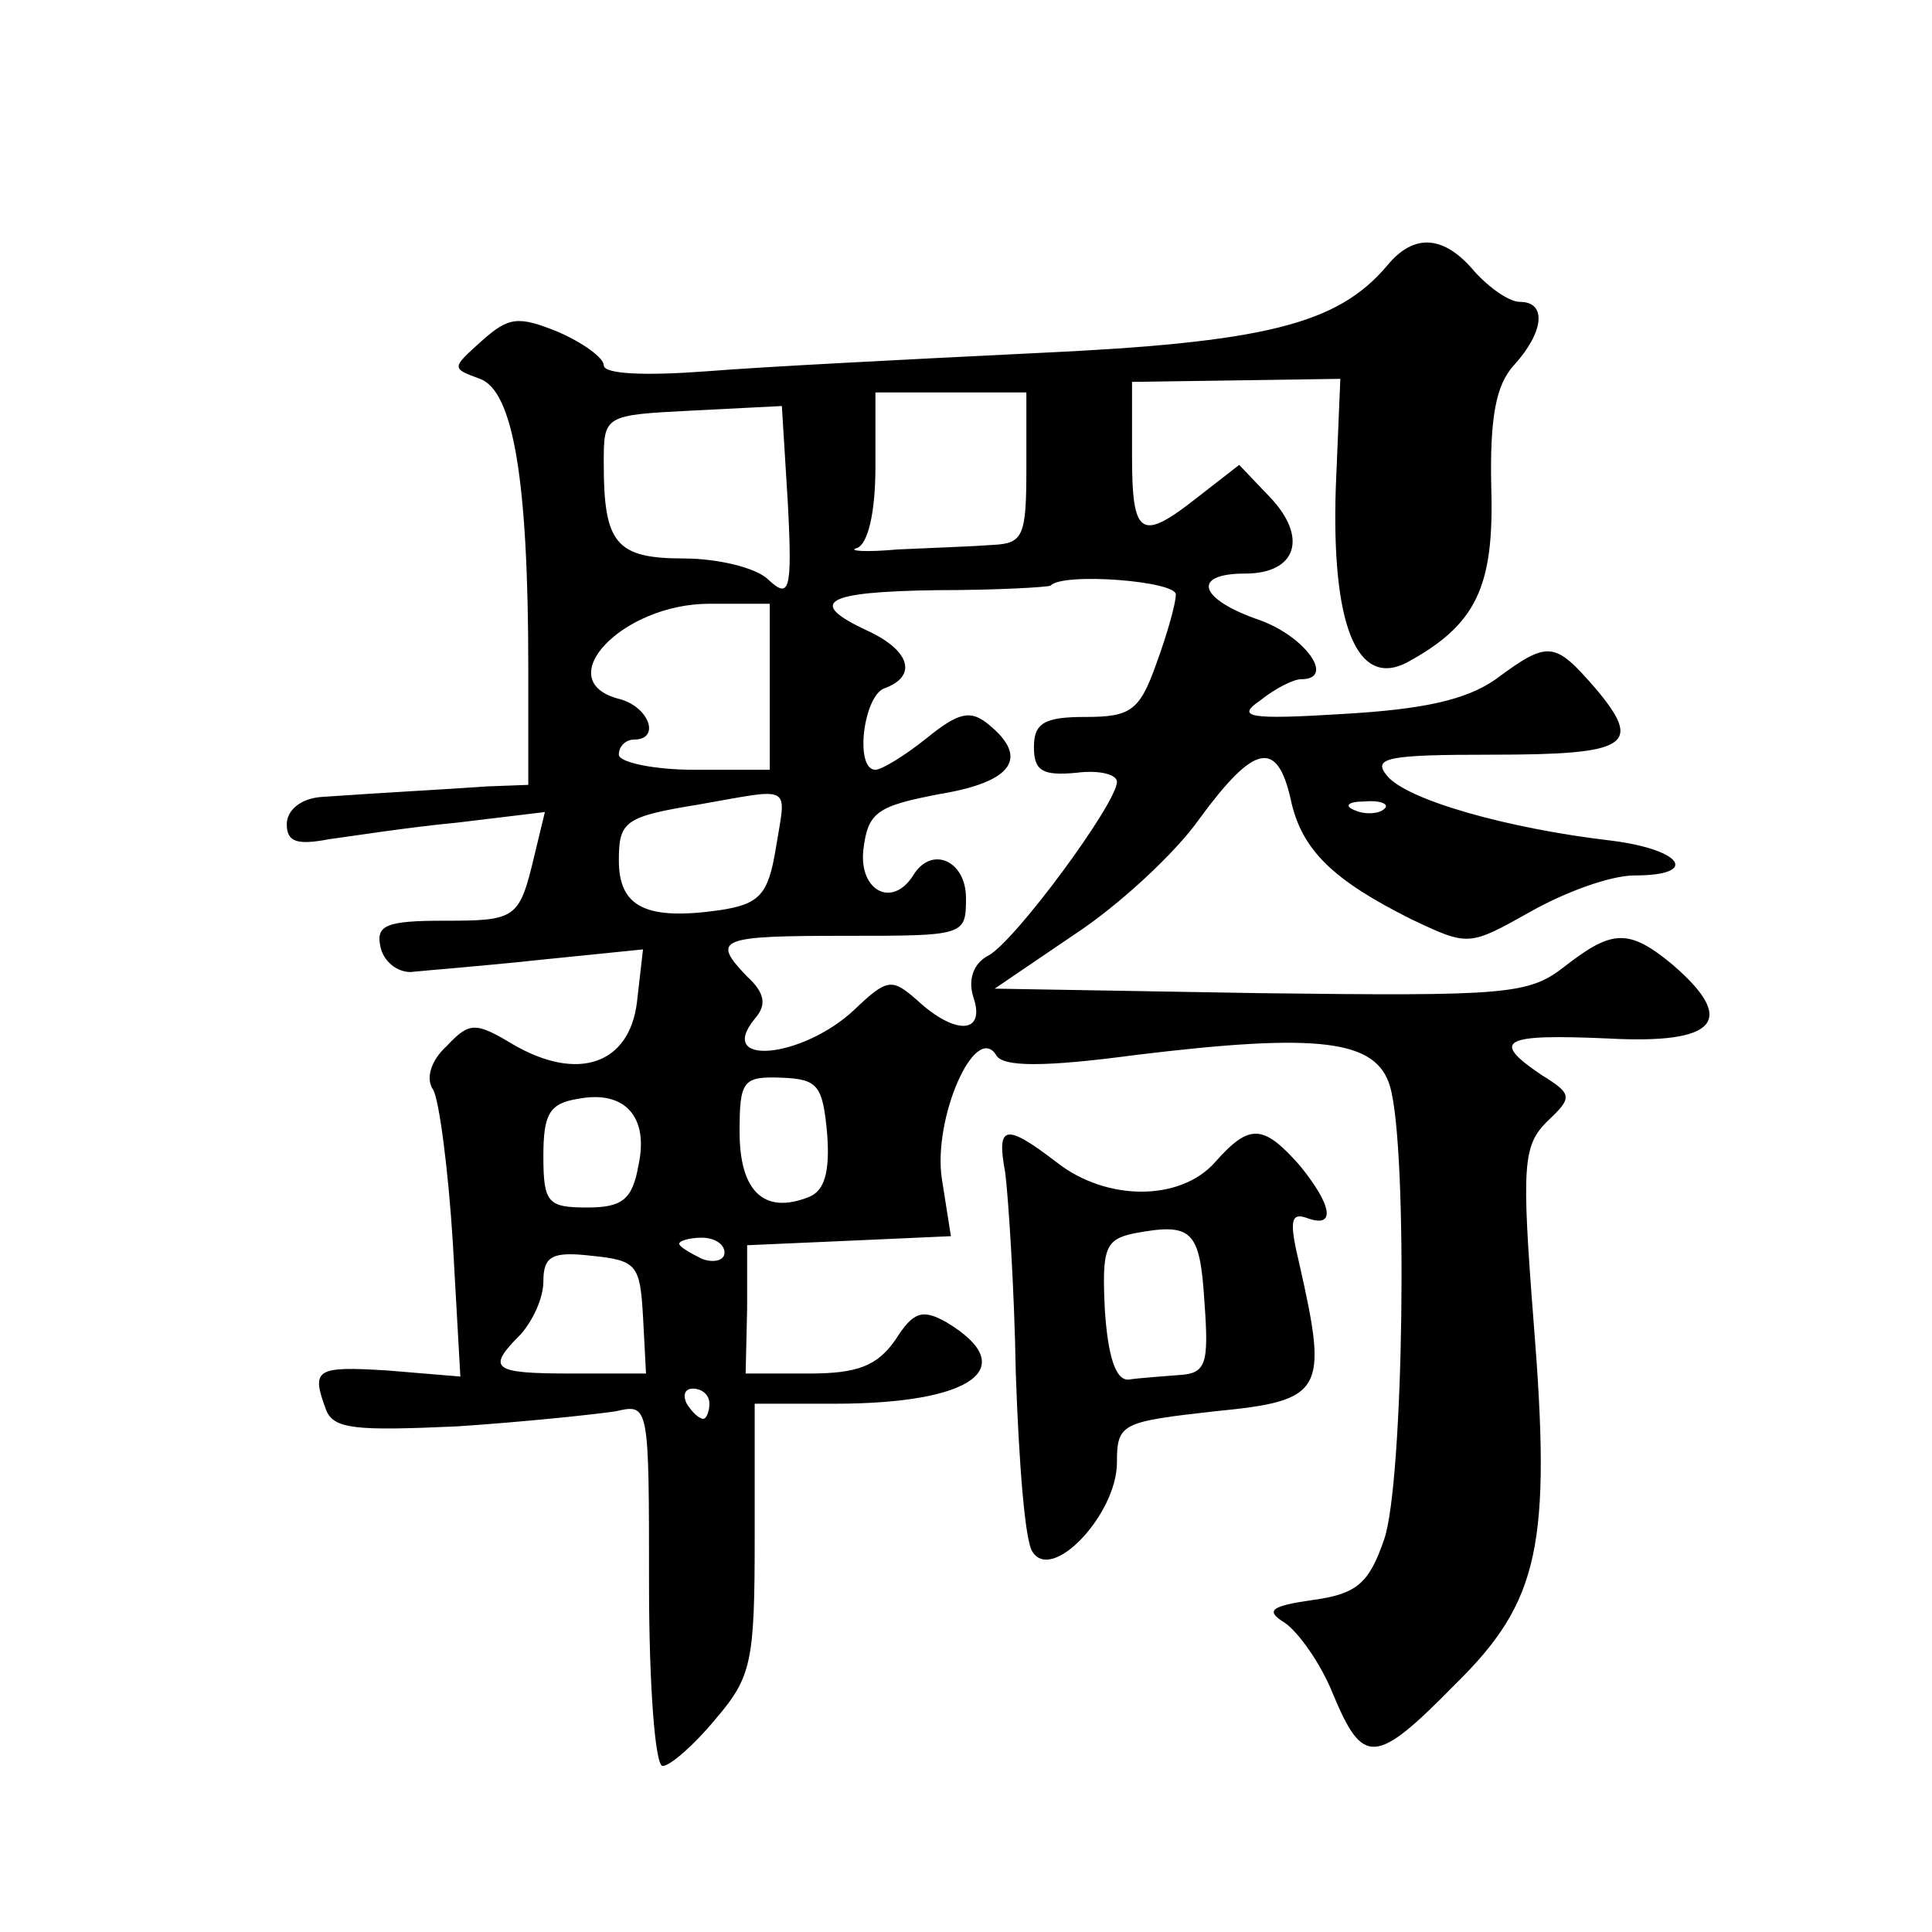 <?xml version="1.0" standalone="no"?>
<!DOCTYPE svg PUBLIC "-//W3C//DTD SVG 20010904//EN"
 "http://www.w3.org/TR/2001/REC-SVG-20010904/DTD/svg10.dtd">
<svg version="1.0" xmlns="http://www.w3.org/2000/svg"
 width="128pt" height="128pt" viewBox="0 0 128 128"
 preserveAspectRatio="xMidYMid meet">
<g transform="translate(0,128) scale(0.1,-0.1)"
fill="#0" stroke="none">
<path d="M919 1104 c-33 -39 -81 -51 -234 -58 -82 -4 -180 -9 -217 -12 -40 -3 -68
-2 -68 4 0 5 -14 15 -30 22 -27 11 -33 10 -51 -6 -20 -18 -20 -18 -1 -25 22 -8
32 -67 32 -191 l0 -78 -27 -1 c-28 -2 -67 -4 -110 -7 -14 -1 -23 -9 -23 -18 0 -12
7 -14 28 -10 15 2 53 8 85 11 l58 7 -7 -29 c-10 -42 -12 -43 -60 -43 -38 0 -45
-3 -42 -17 2 -10 11 -17 20 -17 9 1 48 4 85 8 l69 7 -4 -35 c-5 -41 -39 -53 -82
-28 -25 15 -29 15 -44 -1 -11 -10 -14 -22 -9 -29 4 -7 10 -53 13 -101 l5 -89 -48
4 c-48 3 -51 1 -41 -26 5 -13 20 -14 87 -11 45 3 92 8 105 10 22 5 22 5 22 -115
0 -66 4 -120 9 -120 5 0 21 14 35 31 24 28 26 38 26 120 l0 89 53 0 c92 0 124 24
74 54 -16 9 -22 7 -34 -12 -12 -17 -25 -22 -57 -22 l-42 0 1 43 0 42 68 3 67 3
-6 38 c-6 40 22 104 36 82 4 -8 32 -8 92 0 123 15 160 10 169 -21 12 -42 9 -263
-4 -300 -10 -29 -18 -36 -47 -40 -28 -4 -32 -7 -19 -15 9 -6 24 -27 32 -47 20 -48
28 -48 81 6 56 55 64 92 52 241 -8 103 -7 116 9 132 17 16 17 18 -4 31 -34 23 -25
27 44 24 73 -4 86 12 43 49 -29 24 -40 23 -71 -1 -24 -19 -38 -20 -202 -18 l-176
3 53 36 c29 19 67 54 83 77 36 49 51 52 60 13 7 -34 28 -54 80 -80 38 -18 38 -18
79 5 23 13 53 24 69 24 43 0 32 17 -15 23 -69 8 -136 27 -149 43 -10 12 0 14 69
14 91 0 101 6 69 44 -27 31 -31 32 -66 6 -20 -14 -49 -20 -101 -23 -64 -4 -71 -2
-55 9 10 8 22 14 27 14 23 0 3 28 -27 39 -41 14 -46 31 -10 31 34 0 42 24 16 51
l-20 21 -27 -21 c-38 -30 -44 -27 -44 27 l0 49 69 1 69 1 -3 -72 c-3 -91 14 -133
47 -116 46 25 58 50 56 116 -1 46 3 68 15 81 20 22 22 42 4 42 -7 0 -20 9 -30 20
-20 24 -40 26 -58 4z m-239 -134 c0 -45 -2 -50 -22 -51 -13 -1 -41 -2 -63 -3 -22
-2 -34 -1 -27 1 7 3 12 23 12 54 l0 49 50 0 50 0 0 -50z m-158 -24 c3 -58 1 -63
-13 -50 -8 8 -34 14 -56 14 -45 0 -53 10 -53 63 0 32 0 32 59 35 l59 3 4 -65z m257
-60 c0 -6 -6 -27 -13 -46 -11 -31 -17 -35 -47 -35 -27 0 -34 -4 -34 -20 0 -16 6
-19 28 -17 15 2 27 -1 27 -6 0 -14 -67 -105 -85 -115 -10 -5 -14 -16 -10 -28 8
-24 -12 -25 -37 -2 -17 15 -20 15 -42 -6 -34 -32 -92 -38 -66 -6 8 9 7 17 -5 28
-24 25 -19 27 65 27 79 0 80 0 80 25 0 25 -23 35 -35 15 -14 -22 -36 -10 -33 17
3 25 9 29 51 37 48 8 59 24 32 46 -12 10 -20 8 -41 -9 -15 -12 -30 -21 -34 -21
-14 0 -8 49 6 54 22 8 17 25 -11 38 -41 19 -29 26 46 27 40 0 73 2 75 3 8 9 84
3 83 -6z m-269 -61 l0 -55 -50 0 c-27 0 -50 5 -50 10 0 6 5 10 10 10 18 0 10 22
-10 27 -46 12 2 63 60 63 l40 0 0 -55z m4 -107 c-5 -31 -11 -37 -37 -41 -49 -7
-67 2 -67 33 0 26 4 29 53 37 63 11 58 14 51 -29z m403 26 c-3 -3 -12 -4 -19 -1
-8 3 -5 6 6 6 11 1 17 -2 13 -5z m-369 -215 c2 -26 -2 -38 -12 -42 -30 -12 -46
4 -46 43 0 34 2 37 28 36 24 -1 27 -5 30 -37z m-125 -21 c-4 -23 -11 -28 -34 -28
-26 0 -29 3 -29 34 0 28 4 35 23 38 31 6 47 -12 40 -44z m57 -58 c0 -5 -7 -7 -15
-4 -8 4 -15 8 -15 10 0 2 7 4 15 4 8 0 15 -4 15 -10z m-54 -42 l2 -38 -49 0 c-53
0 -57 3 -34 26 8 9 15 24 15 35 0 17 6 20 32 17 30 -3 32 -6 34 -40z m44 -58 c0
-5 -2 -10 -4 -10 -3 0 -8 5 -11 10 -3 6 -1 10 4 10 6 0 11 -4 11 -10z M666 503
c2 -16 6 -75 7 -133 2 -58 6 -111 11 -118 13 -21 56 25 56 59 0 26 3 27 65 34 72
7 75 13 56 97 -7 29 -6 35 5 31 19 -7 17 8 -5 35 -24 27 -33 28 -56 2 -23 -26 -72
-26 -105 0 -34 26 -40 25 -34 -7z m132 -86 c3 -41 1 -47 -17 -48 -12 -1 -27 -2
-33 -3 -9 -1 -14 16 -16 46 -2 41 0 47 20 51 38 7 43 2 46 -46z"/>
</g>
</svg>
